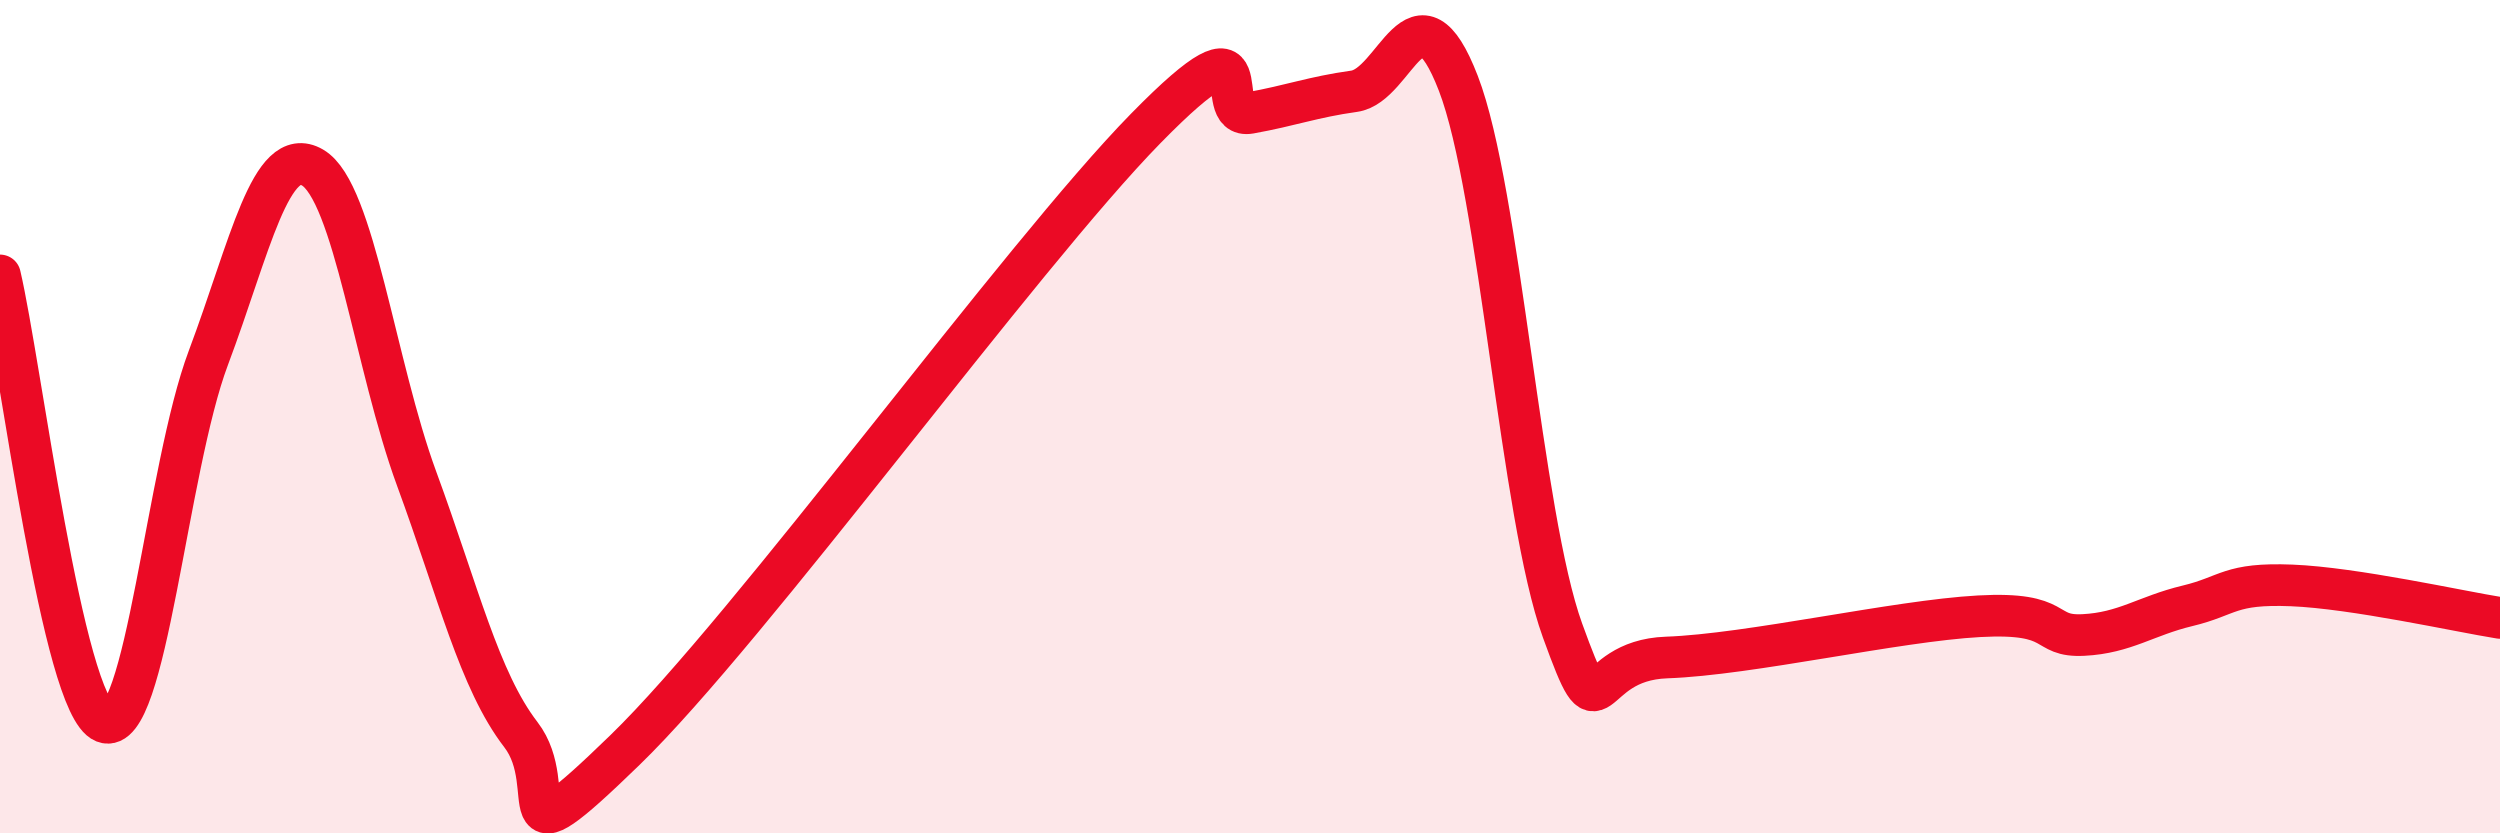 
    <svg width="60" height="20" viewBox="0 0 60 20" xmlns="http://www.w3.org/2000/svg">
      <path
        d="M 0,6.61 C 0.5,8.75 1.5,16.93 2.5,17.33 C 3.5,17.73 4,11.25 5,8.59 C 6,5.93 6.5,3.44 7.5,4.02 C 8.5,4.6 9,8.77 10,11.49 C 11,14.21 11.5,16.33 12.5,17.63 C 13.5,18.93 12,20.91 15,18 C 18,15.09 24.5,6.14 27.5,3.08 C 30.5,0.02 29,2.89 30,2.71 C 31,2.53 31.5,2.33 32.5,2.19 C 33.5,2.05 34,-0.59 35,2 C 36,4.59 36.5,12.37 37.5,15.13 C 38.5,17.89 38,15.85 40,15.78 C 42,15.71 45.5,14.9 47.5,14.79 C 49.5,14.68 49,15.29 50,15.24 C 51,15.19 51.5,14.78 52.5,14.54 C 53.5,14.3 53.5,13.99 55,14.05 C 56.5,14.11 59,14.67 60,14.83L60 20L0 20Z"
        fill="#EB0A25"
        opacity="0.1"
        stroke-linecap="round"
        stroke-linejoin="round"
      />
      <path
        d="M 0,6.61 C 0.5,8.75 1.5,16.93 2.5,17.33 C 3.5,17.73 4,11.25 5,8.59 C 6,5.93 6.5,3.44 7.5,4.02 C 8.5,4.6 9,8.77 10,11.49 C 11,14.21 11.5,16.33 12.5,17.63 C 13.5,18.93 12,20.91 15,18 C 18,15.09 24.5,6.14 27.5,3.08 C 30.5,0.02 29,2.89 30,2.71 C 31,2.53 31.5,2.33 32.5,2.19 C 33.5,2.05 34,-0.59 35,2 C 36,4.59 36.5,12.37 37.5,15.13 C 38.5,17.89 38,15.85 40,15.78 C 42,15.71 45.5,14.9 47.5,14.79 C 49.5,14.68 49,15.29 50,15.24 C 51,15.19 51.5,14.78 52.5,14.54 C 53.5,14.3 53.5,13.99 55,14.05 C 56.5,14.11 59,14.67 60,14.83"
        stroke="#EB0A25"
        stroke-width="1"
        fill="none"
        stroke-linecap="round"
        stroke-linejoin="round"
      />
    </svg>
  